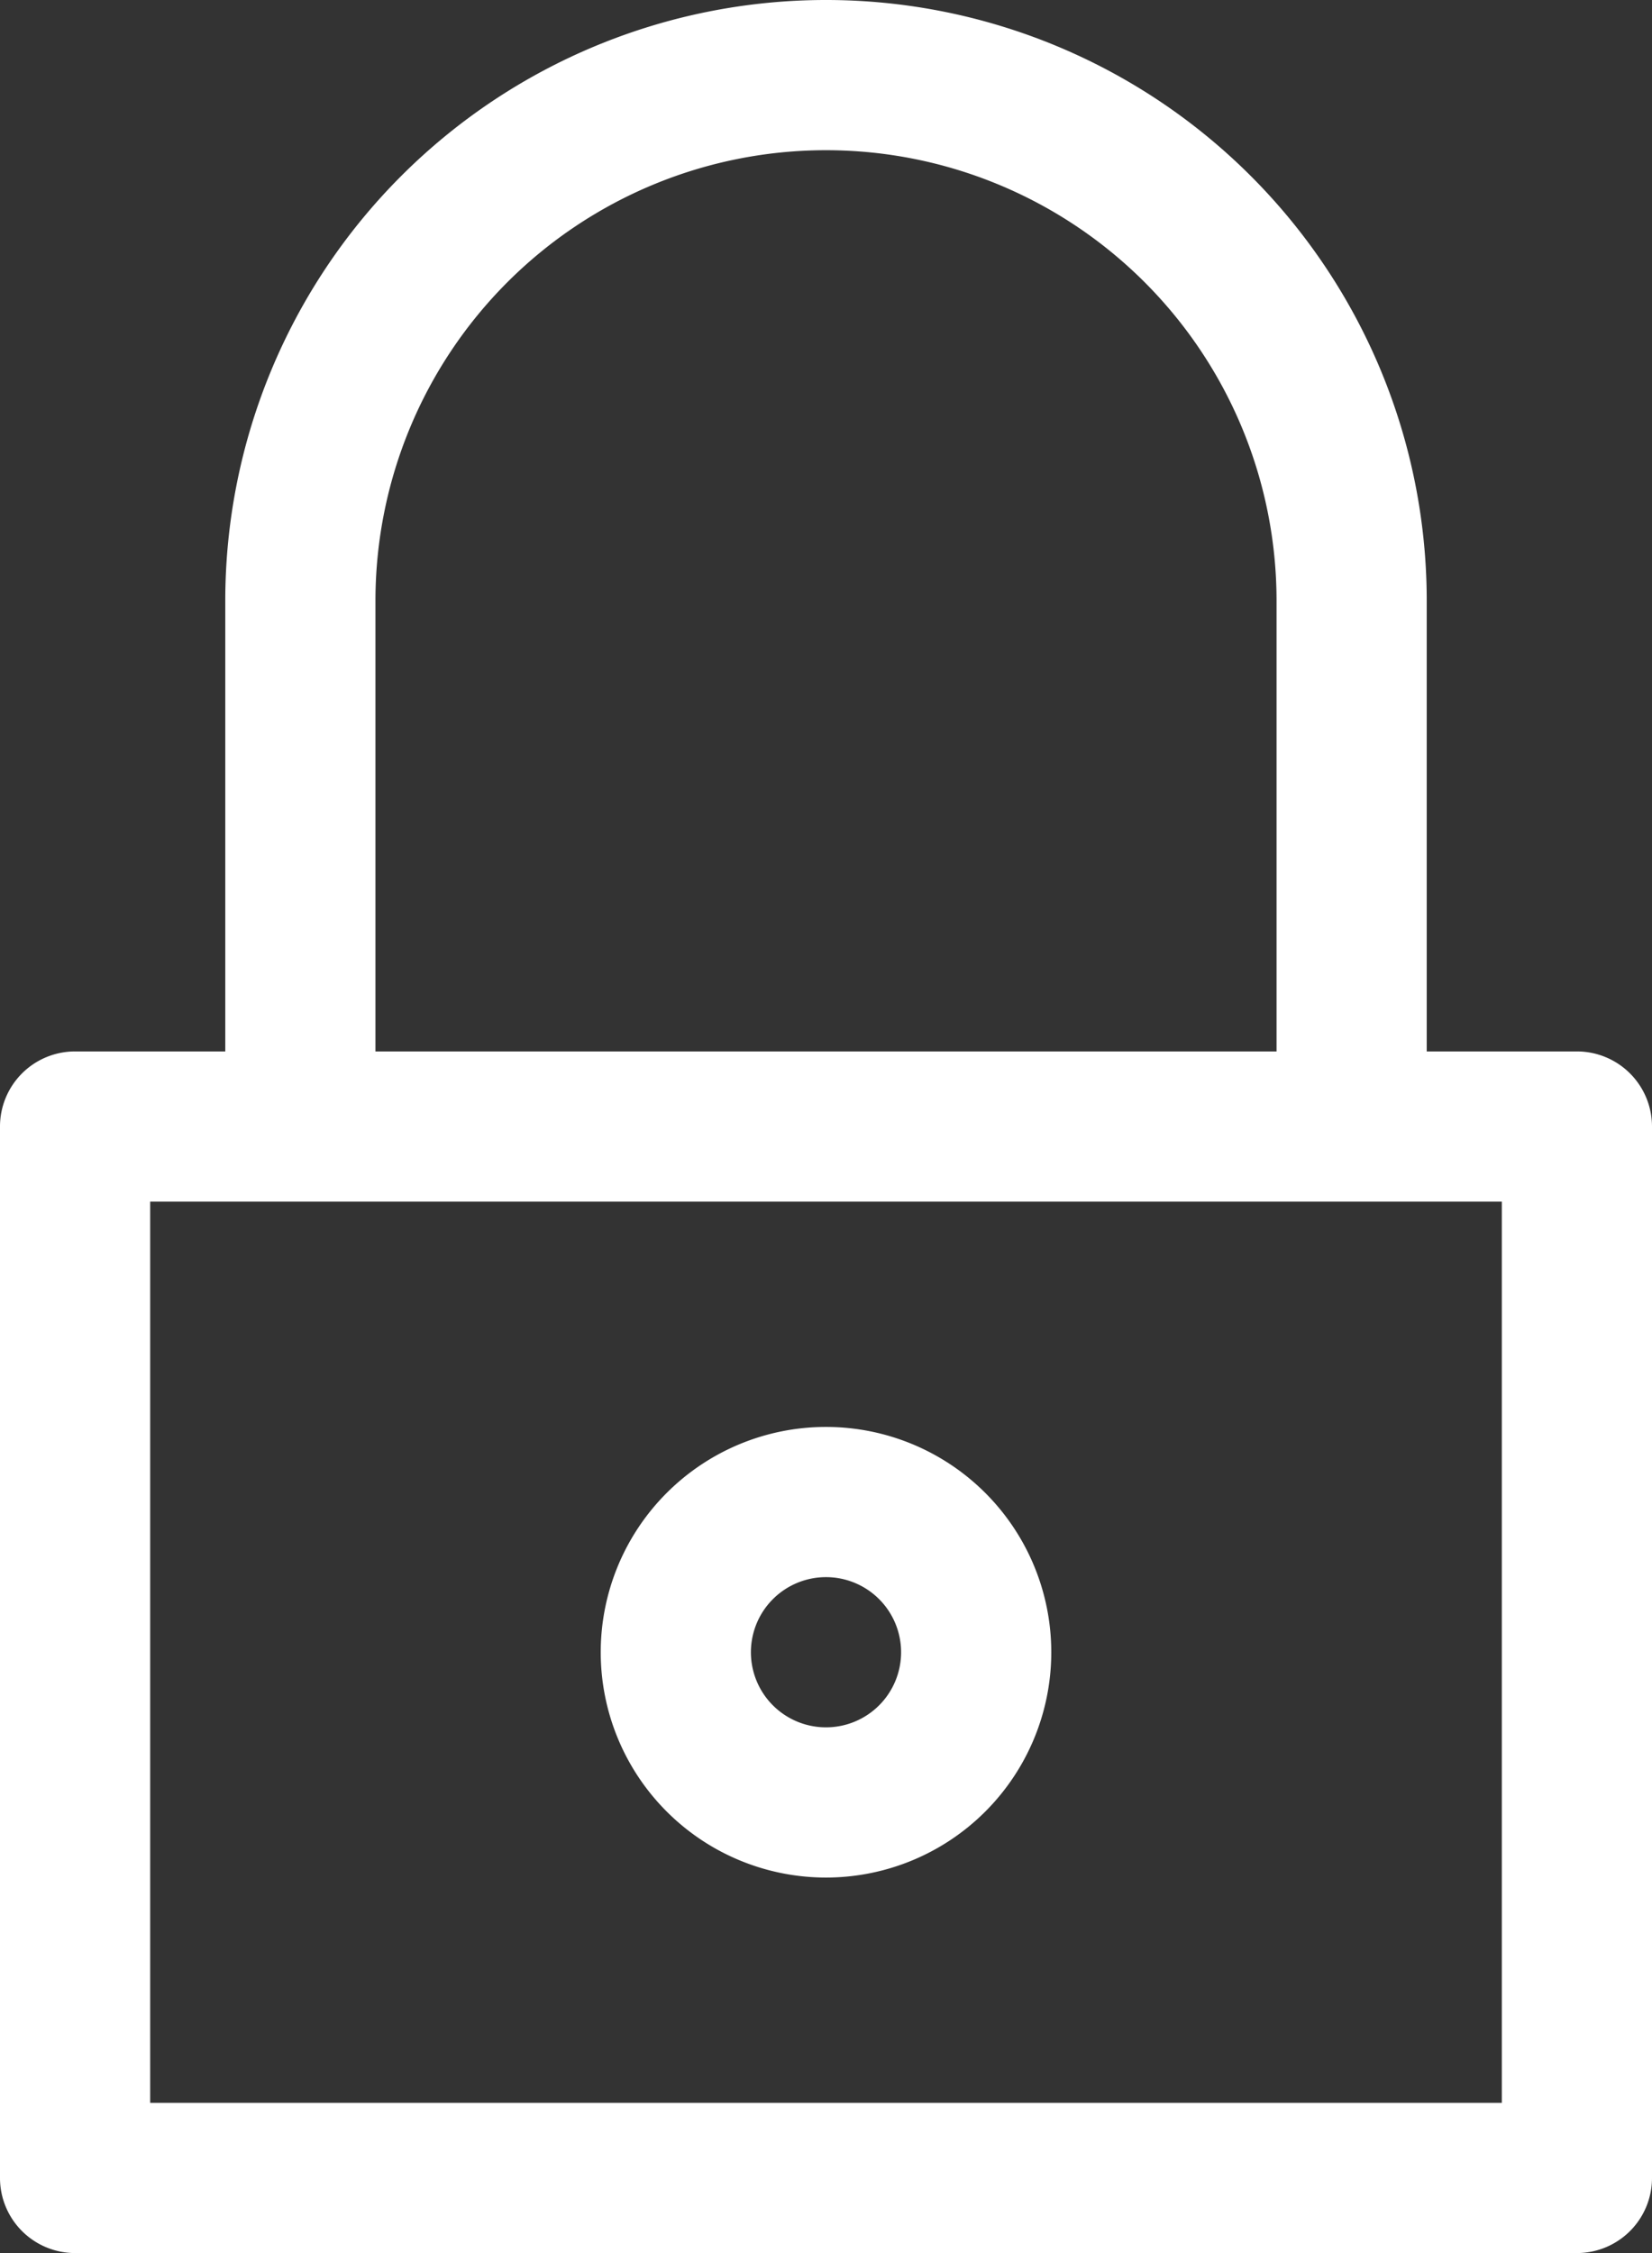 <svg xmlns="http://www.w3.org/2000/svg" width="22" height="30" viewBox="0 0 22 30">
  <rect x="0" y="0" width="22" height="30" fill="#333333" stroke="none"/>
  <defs>
    <style>
      .cls-1 {
        fill: #fff;
        fill-rule: evenodd;
      }
    </style>
  </defs>
  <path id="icon-security.svg" class="cls-1" d="M442,872h-2v-6a8,8,0,0,0-16,0v6h-2a1,1,0,0,0-1,1v14a1,1,0,0,0,1,1h20a1,1,0,0,0,1-1V873A1,1,0,0,0,442,872Zm-16-6a6,6,0,0,1,12,0v6H426v-6Zm15,20H423V874h18v12Zm-9-9a3,3,0,1,0,3,3A3,3,0,0,0,432,877Zm0,4a1,1,0,1,1,1-1A1,1,0,0,1,432,881Z" transform="translate(-421 -858)"/>
</svg>

